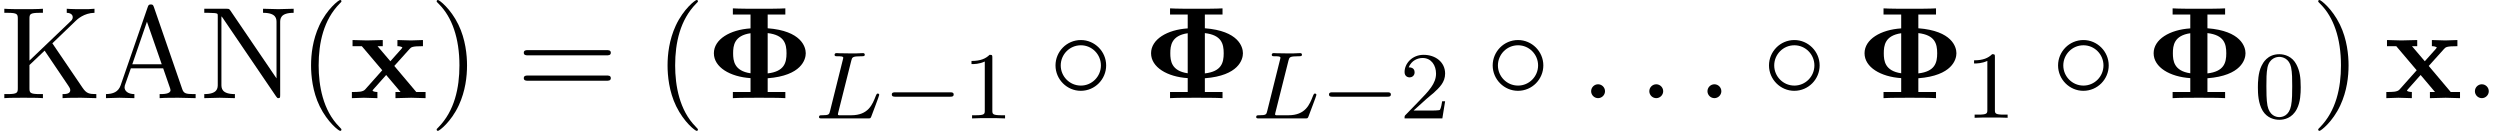 <?xml version='1.0' encoding='UTF-8'?>
<!-- This file was generated by dvisvgm 2.13.3 -->
<svg version='1.1' xmlns='http://www.w3.org/2000/svg' xmlns:xlink='http://www.w3.org/1999/xlink' width='208.386pt' height='10.909pt' viewBox='128.933 74.11 208.386 10.909'>
<defs>
<path id='g4-58' d='M2.095-.578C2.095-.895 1.833-1.156 1.516-1.156S.938-.895 .938-.578S1.2 0 1.516 0S2.095-.262 2.095-.578Z'/>
<path id='g2-14' d='M4.833-2.727C4.833-3.895 3.873-4.844 2.727-4.844C1.538-4.844 .611-3.873 .611-2.727C.611-1.56 1.571-.611 2.716-.611C3.905-.611 4.833-1.582 4.833-2.727ZM4.396-2.727C4.396-1.8 3.644-1.047 2.727-1.047C1.778-1.047 1.047-1.822 1.047-2.727S1.778-4.407 2.727-4.407C3.644-4.407 4.396-3.655 4.396-2.727Z'/>
<path id='g0-8' d='M8.356-3.742C8.356-4.276 7.985-5.607 5.182-5.825V-6.971H6.655V-7.484C6.175-7.451 5.007-7.451 4.473-7.451S2.76-7.451 2.28-7.484V-6.971H3.753V-5.815C2.051-5.705 .698-4.909 .698-3.742S2.051-1.778 3.753-1.669V-.513H2.28V0C2.76-.033 3.927-.033 4.462-.033S6.175-.033 6.655 0V-.513H5.182V-1.658C8.007-1.876 8.356-3.229 8.356-3.742ZM3.753-2.073C2.389-2.269 2.302-3.12 2.302-3.742C2.302-4.375 2.389-5.215 3.753-5.411V-2.073ZM6.753-3.742C6.753-2.945 6.567-2.225 5.182-2.062V-5.422C6.567-5.258 6.753-4.538 6.753-3.742Z'/>
<path id='g0-120' d='M6.382 0V-.513H5.607L3.775-2.684L5.051-4.102C5.193-4.255 5.258-4.331 6.164-4.331V-4.844L5.16-4.811L4.036-4.844V-4.331C4.189-4.331 4.32-4.309 4.451-4.233C4.407-4.167 4.407-4.145 4.364-4.102L3.447-3.076L2.378-4.331H2.815V-4.844L1.495-4.811L.295-4.844V-4.331H1.069L2.771-2.324L1.342-.72C1.156-.513 .764-.513 .24-.513V0L1.244-.033L2.367 0V-.513C2.171-.513 1.964-.567 1.964-.633C1.964-.633 1.964-.655 2.04-.742L3.098-1.931L4.298-.513H3.873V0L5.182-.033L6.382 0Z'/>
<path id='g1-0' d='M5.866-1.993C5.866-2.176 5.691-2.176 5.579-2.176H.996C.885-2.176 .709-2.176 .709-1.993S.885-1.809 .996-1.809H5.579C5.691-1.809 5.866-1.809 5.866-1.993Z'/>
<path id='g3-76' d='M5.42-1.961C5.42-2.032 5.356-2.072 5.3-2.072C5.212-2.072 5.197-2.016 5.141-1.897C4.854-1.156 4.511-.263 3.084-.263H2.072C2-.279 1.977-.279 1.977-.335C1.977-.399 1.993-.462 2.008-.51L3.092-4.822C3.164-5.093 3.18-5.181 3.913-5.181C4.136-5.181 4.216-5.181 4.216-5.332C4.216-5.332 4.2-5.444 4.081-5.444C3.913-5.444 3.674-5.428 3.507-5.42H2.933C2.104-5.42 1.913-5.444 1.857-5.444C1.825-5.444 1.698-5.444 1.698-5.292C1.698-5.181 1.801-5.181 1.929-5.181C2.192-5.181 2.423-5.181 2.423-5.053C2.423-5.021 2.415-5.013 2.391-4.91L1.323-.63C1.251-.327 1.235-.263 .646-.263C.494-.263 .399-.263 .399-.112C.399 0 .502 0 .638 0H4.487C4.686 0 4.694-.008 4.758-.159C4.838-.383 5.42-1.881 5.42-1.961Z'/>
<path id='g6-40' d='M3.611 2.618C3.611 2.585 3.611 2.564 3.425 2.378C2.062 1.004 1.713-1.058 1.713-2.727C1.713-4.625 2.127-6.524 3.469-7.887C3.611-8.018 3.611-8.04 3.611-8.073C3.611-8.149 3.567-8.182 3.502-8.182C3.393-8.182 2.411-7.44 1.767-6.055C1.211-4.855 1.08-3.644 1.08-2.727C1.08-1.876 1.2-.556 1.8 .676C2.455 2.018 3.393 2.727 3.502 2.727C3.567 2.727 3.611 2.695 3.611 2.618Z'/>
<path id='g6-41' d='M3.153-2.727C3.153-3.578 3.033-4.898 2.433-6.131C1.778-7.473 .84-8.182 .731-8.182C.665-8.182 .622-8.138 .622-8.073C.622-8.04 .622-8.018 .829-7.822C1.898-6.742 2.52-5.007 2.52-2.727C2.52-.862 2.116 1.058 .764 2.433C.622 2.564 .622 2.585 .622 2.618C.622 2.684 .665 2.727 .731 2.727C.84 2.727 1.822 1.985 2.465 .6C3.022-.6 3.153-1.811 3.153-2.727Z'/>
<path id='g6-61' d='M7.865-3.785C7.865-4.004 7.658-4.004 7.505-4.004H.971C.818-4.004 .611-4.004 .611-3.785S.818-3.567 .982-3.567H7.495C7.658-3.567 7.865-3.567 7.865-3.785ZM7.865-1.669C7.865-1.887 7.658-1.887 7.495-1.887H.982C.818-1.887 .611-1.887 .611-1.669S.818-1.451 .971-1.451H7.505C7.658-1.451 7.865-1.451 7.865-1.669Z'/>
<path id='g6-65' d='M7.822 0V-.338H7.625C6.971-.338 6.818-.415 6.698-.775L4.342-7.593C4.287-7.735 4.265-7.811 4.091-7.811S3.884-7.745 3.829-7.593L1.571-1.069C1.375-.513 .938-.349 .349-.338V0L1.462-.033L2.716 0V-.338C2.171-.338 1.898-.611 1.898-.895C1.898-.927 1.909-1.036 1.92-1.058L2.422-2.487H5.116L5.695-.818C5.705-.775 5.727-.709 5.727-.665C5.727-.338 5.116-.338 4.822-.338V0C5.215-.033 5.978-.033 6.393-.033L7.822 0ZM4.996-2.825H2.542L3.764-6.371L4.996-2.825Z'/>
<path id='g6-75' d='M8.029 0V-.338C7.44-.338 7.211-.382 6.884-.862L4.364-4.571L6.327-6.458C6.415-6.545 6.993-7.102 7.876-7.113V-7.451C7.593-7.418 7.244-7.418 6.949-7.418C6.556-7.418 5.935-7.418 5.564-7.451V-7.113C6-7.102 6.065-6.851 6.065-6.753C6.065-6.578 5.956-6.469 5.869-6.393L2.455-3.131V-6.6C2.455-6.993 2.476-7.113 3.316-7.113H3.578V-7.451C3.196-7.418 2.389-7.418 1.975-7.418S.742-7.418 .36-7.451V-7.113H.622C1.462-7.113 1.484-6.993 1.484-6.6V-.851C1.484-.458 1.462-.338 .622-.338H.36V0C.742-.033 1.549-.033 1.964-.033S3.196-.033 3.578 0V-.338H3.316C2.476-.338 2.455-.458 2.455-.851V-2.76L3.72-3.96L5.695-1.036C5.76-.938 5.858-.796 5.858-.665C5.858-.338 5.433-.338 5.215-.338V0C5.596-.033 6.36-.033 6.775-.033L8.029 0Z'/>
<path id='g6-78' d='M7.811-7.113V-7.451L6.535-7.418L5.258-7.451V-7.113C6.382-7.113 6.382-6.6 6.382-6.305V-1.647L2.531-7.309C2.433-7.44 2.422-7.451 2.215-7.451H.36V-7.113H.676C.84-7.113 1.058-7.102 1.222-7.091C1.473-7.058 1.484-7.047 1.484-6.84V-1.145C1.484-.851 1.484-.338 .36-.338V0L1.636-.033L2.913 0V-.338C1.789-.338 1.789-.851 1.789-1.145V-6.818C1.844-6.764 1.855-6.753 1.898-6.687L6.349-.142C6.447-.011 6.458 0 6.535 0C6.687 0 6.687-.076 6.687-.284V-6.305C6.687-6.6 6.687-7.113 7.811-7.113Z'/>
<path id='g5-48' d='M3.897-2.542C3.897-3.395 3.81-3.913 3.547-4.423C3.196-5.125 2.55-5.3 2.112-5.3C1.108-5.3 .741-4.551 .63-4.328C.343-3.746 .327-2.957 .327-2.542C.327-2.016 .351-1.211 .733-.574C1.1 .016 1.69 .167 2.112 .167C2.495 .167 3.18 .048 3.579-.741C3.873-1.315 3.897-2.024 3.897-2.542ZM3.188-2.638C3.188-2.168 3.188-1.451 3.092-1.004C2.925-.167 2.375-.056 2.112-.056C1.841-.056 1.291-.183 1.124-1.02C1.036-1.474 1.036-2.224 1.036-2.638C1.036-3.188 1.036-3.746 1.124-4.184C1.291-4.997 1.913-5.077 2.112-5.077C2.383-5.077 2.933-4.941 3.092-4.216C3.188-3.778 3.188-3.18 3.188-2.638Z'/>
<path id='g5-49' d='M3.563 0V-.263H3.284C2.527-.263 2.503-.359 2.503-.654V-5.077C2.503-5.292 2.487-5.3 2.271-5.3C1.945-4.981 1.522-4.79 .765-4.79V-4.527C.98-4.527 1.411-4.527 1.873-4.742V-.654C1.873-.359 1.849-.263 1.092-.263H.813V0C1.14-.024 1.825-.024 2.184-.024S3.236-.024 3.563 0Z'/>
<path id='g5-50' d='M3.802-1.427H3.555C3.531-1.267 3.467-.869 3.371-.717C3.324-.654 2.718-.654 2.59-.654H1.172L2.248-1.626C2.375-1.745 2.71-2.008 2.837-2.12C3.332-2.574 3.802-3.013 3.802-3.738C3.802-4.686 3.005-5.3 2.008-5.3C1.052-5.3 .422-4.575 .422-3.866C.422-3.475 .733-3.419 .845-3.419C1.012-3.419 1.259-3.539 1.259-3.842C1.259-4.256 .861-4.256 .765-4.256C.996-4.838 1.53-5.037 1.921-5.037C2.662-5.037 3.045-4.407 3.045-3.738C3.045-2.909 2.463-2.303 1.522-1.339L.518-.303C.422-.215 .422-.199 .422 0H3.571L3.802-1.427Z'/>
</defs>
<g id='page1'>
<use x='128.933' y='82.291' xlink:href='#g6-75'/>
<use x='137.418' y='82.291' xlink:href='#g6-65'/>
<use x='145.6' y='82.291' xlink:href='#g6-78'/>
<use x='153.781' y='82.291' xlink:href='#g6-40'/>
<use x='158.024' y='82.291' xlink:href='#g0-120'/>
<use x='164.709' y='82.291' xlink:href='#g6-41'/>
<use x='171.982' y='82.291' xlink:href='#g6-61'/>
<use x='183.497' y='82.291' xlink:href='#g6-40'/>
<use x='187.74' y='82.291' xlink:href='#g0-8'/>
<use x='196.801' y='83.98' xlink:href='#g3-76'/>
<use x='202.56' y='83.98' xlink:href='#g1-0'/>
<use x='209.146' y='83.98' xlink:href='#g5-49'/>
<use x='216.303' y='82.291' xlink:href='#g2-14'/>
<use x='224.181' y='82.291' xlink:href='#g0-8'/>
<use x='233.242' y='83.98' xlink:href='#g3-76'/>
<use x='239.002' y='83.98' xlink:href='#g1-0'/>
<use x='245.588' y='83.98' xlink:href='#g5-50'/>
<use x='252.744' y='82.291' xlink:href='#g2-14'/>
<use x='260.623' y='82.291' xlink:href='#g4-58'/>
<use x='265.472' y='82.291' xlink:href='#g4-58'/>
<use x='270.32' y='82.291' xlink:href='#g4-58'/>
<use x='275.775' y='82.291' xlink:href='#g2-14'/>
<use x='283.653' y='82.291' xlink:href='#g0-8'/>
<use x='292.714' y='83.928' xlink:href='#g5-49'/>
<use x='299.871' y='82.291' xlink:href='#g2-14'/>
<use x='307.75' y='82.291' xlink:href='#g0-8'/>
<use x='316.811' y='83.928' xlink:href='#g5-48'/>
<use x='321.543' y='82.291' xlink:href='#g6-41'/>
<use x='327.604' y='82.291' xlink:href='#g0-120'/>
<use x='334.289' y='82.291' xlink:href='#g4-58'/>
</g>
</svg><!--Rendered by QuickLaTeX.com-->
